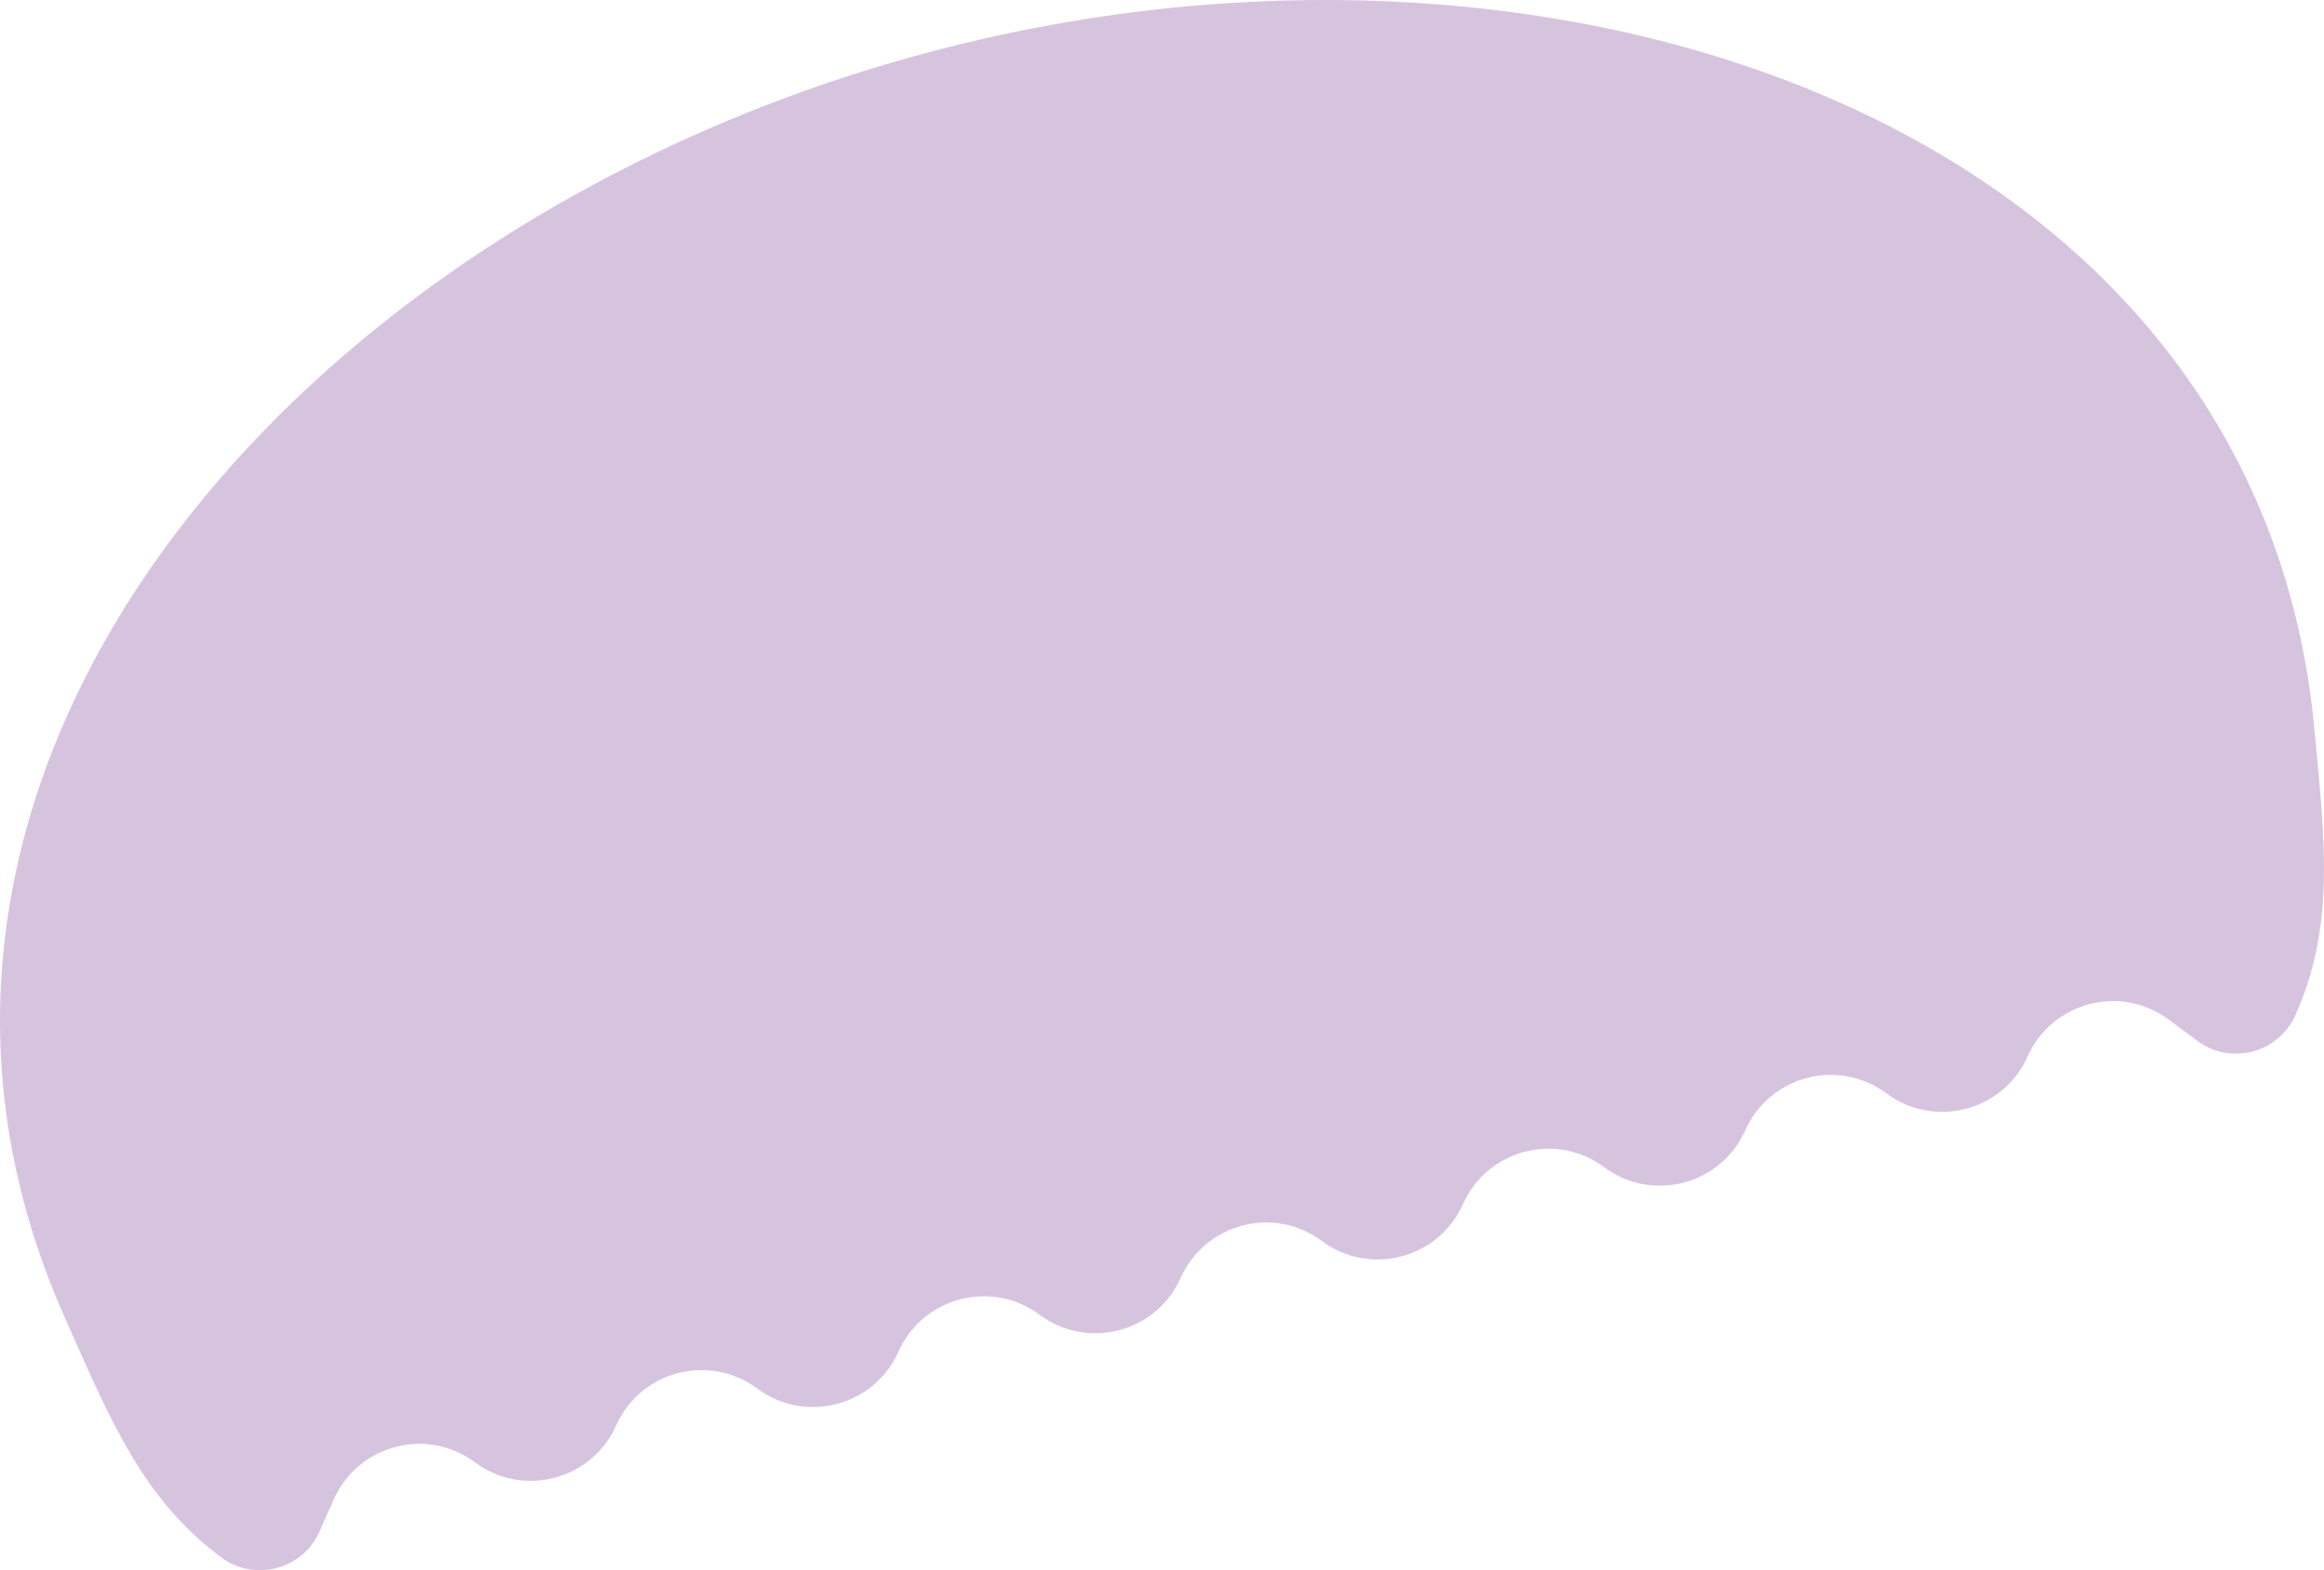 <?xml version="1.0" encoding="UTF-8"?> <svg xmlns="http://www.w3.org/2000/svg" width="586" height="396" viewBox="0 0 586 396" fill="none"> <path d="M16.333 332.24C-45.197 193.933 75.669 54.617 235.823 12.748C395.977 -29.121 569.563 33.217 583.593 183.941C586.207 212.021 588.912 233.313 578.783 255.994C574.507 265.568 562.462 268.717 554.048 262.46L546.851 257.109C534.743 248.107 517.413 252.637 511.261 266.413C505.108 280.189 487.778 284.72 475.671 275.717C463.564 266.715 446.234 271.246 440.081 285.022C433.929 298.797 416.599 303.328 404.492 294.326C392.384 285.323 375.054 289.854 368.902 303.63C362.749 317.406 345.419 321.936 333.312 312.934C321.205 303.932 303.875 308.463 297.722 322.238C291.57 336.014 274.24 340.545 262.133 331.543C250.025 322.54 232.695 327.071 226.543 340.847C220.39 354.623 203.06 359.153 190.953 350.151C178.846 341.149 161.516 345.679 155.363 359.455C149.211 373.231 131.881 377.762 119.774 368.759C107.666 359.757 90.336 364.288 84.184 378.064L80.526 386.253C76.251 395.827 64.206 398.976 55.791 392.719C35.858 377.898 27.796 358.006 16.333 332.24Z" fill="#D6C4DF"></path> </svg> 
